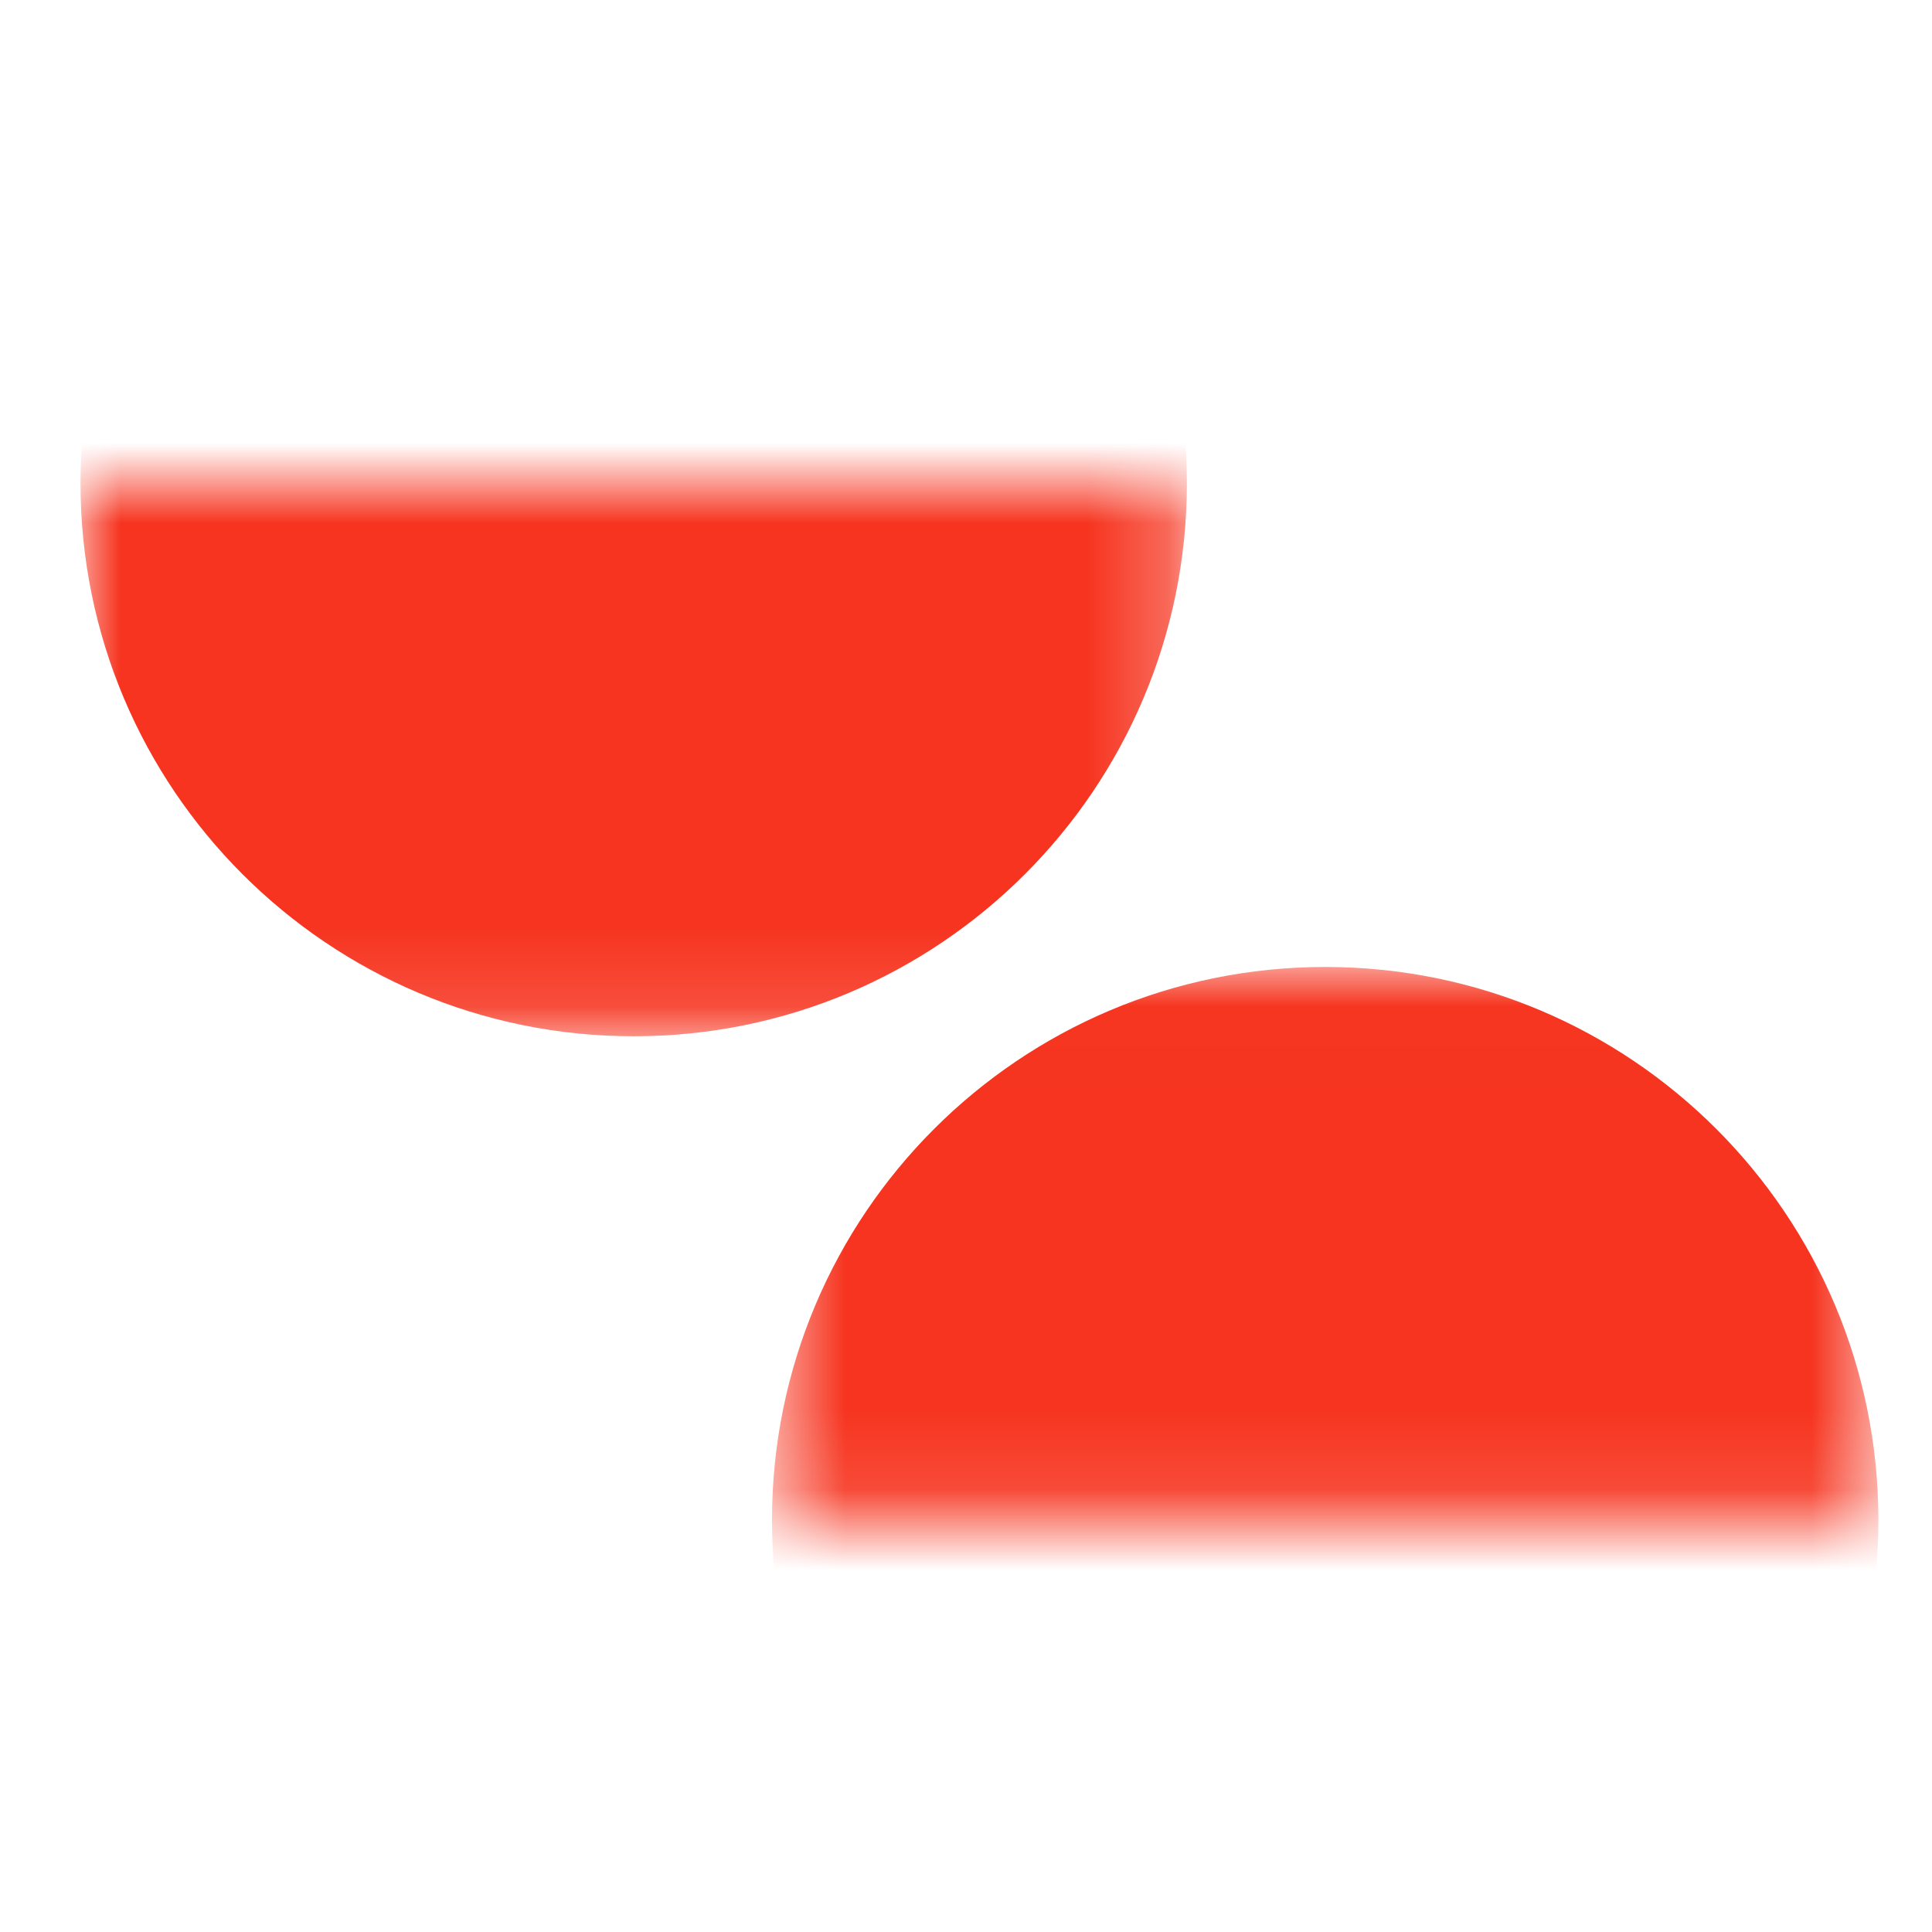 <svg width="24" height="24" viewBox="0 0 24 24" fill="none" xmlns="http://www.w3.org/2000/svg">
<mask id="mask0_94_3437" style="mask-type:alpha" maskUnits="userSpaceOnUse" x="1" y="6" width="14" height="7">
<path d="M1 6H14.744V12.872H1V6Z" fill="#D9D9D9"/>
</mask>
<g mask="url(#mask0_94_3437)">
<path d="M14.744 6.001C14.744 9.796 11.667 12.873 7.872 12.873C4.077 12.873 1 9.796 1 6.001C1 2.206 4.077 -0.871 7.872 -0.871C11.667 -0.871 14.744 2.206 14.744 6.001Z" fill="#F6341F"/>
</g>
<mask id="mask1_94_3437" style="mask-type:alpha" maskUnits="userSpaceOnUse" x="9" y="12" width="15" height="7">
<path d="M23.334 18.885L9.59 18.885L9.59 12.013L23.334 12.013L23.334 18.885Z" fill="#D9D9D9"/>
</mask>
<g mask="url(#mask1_94_3437)">
<path d="M9.59 18.884C9.59 15.089 12.667 12.012 16.462 12.012C20.257 12.012 23.334 15.089 23.334 18.884C23.334 22.679 20.257 25.756 16.462 25.756C12.667 25.756 9.59 22.679 9.59 18.884Z" fill="#F6341F"/>
</g>
</svg>
